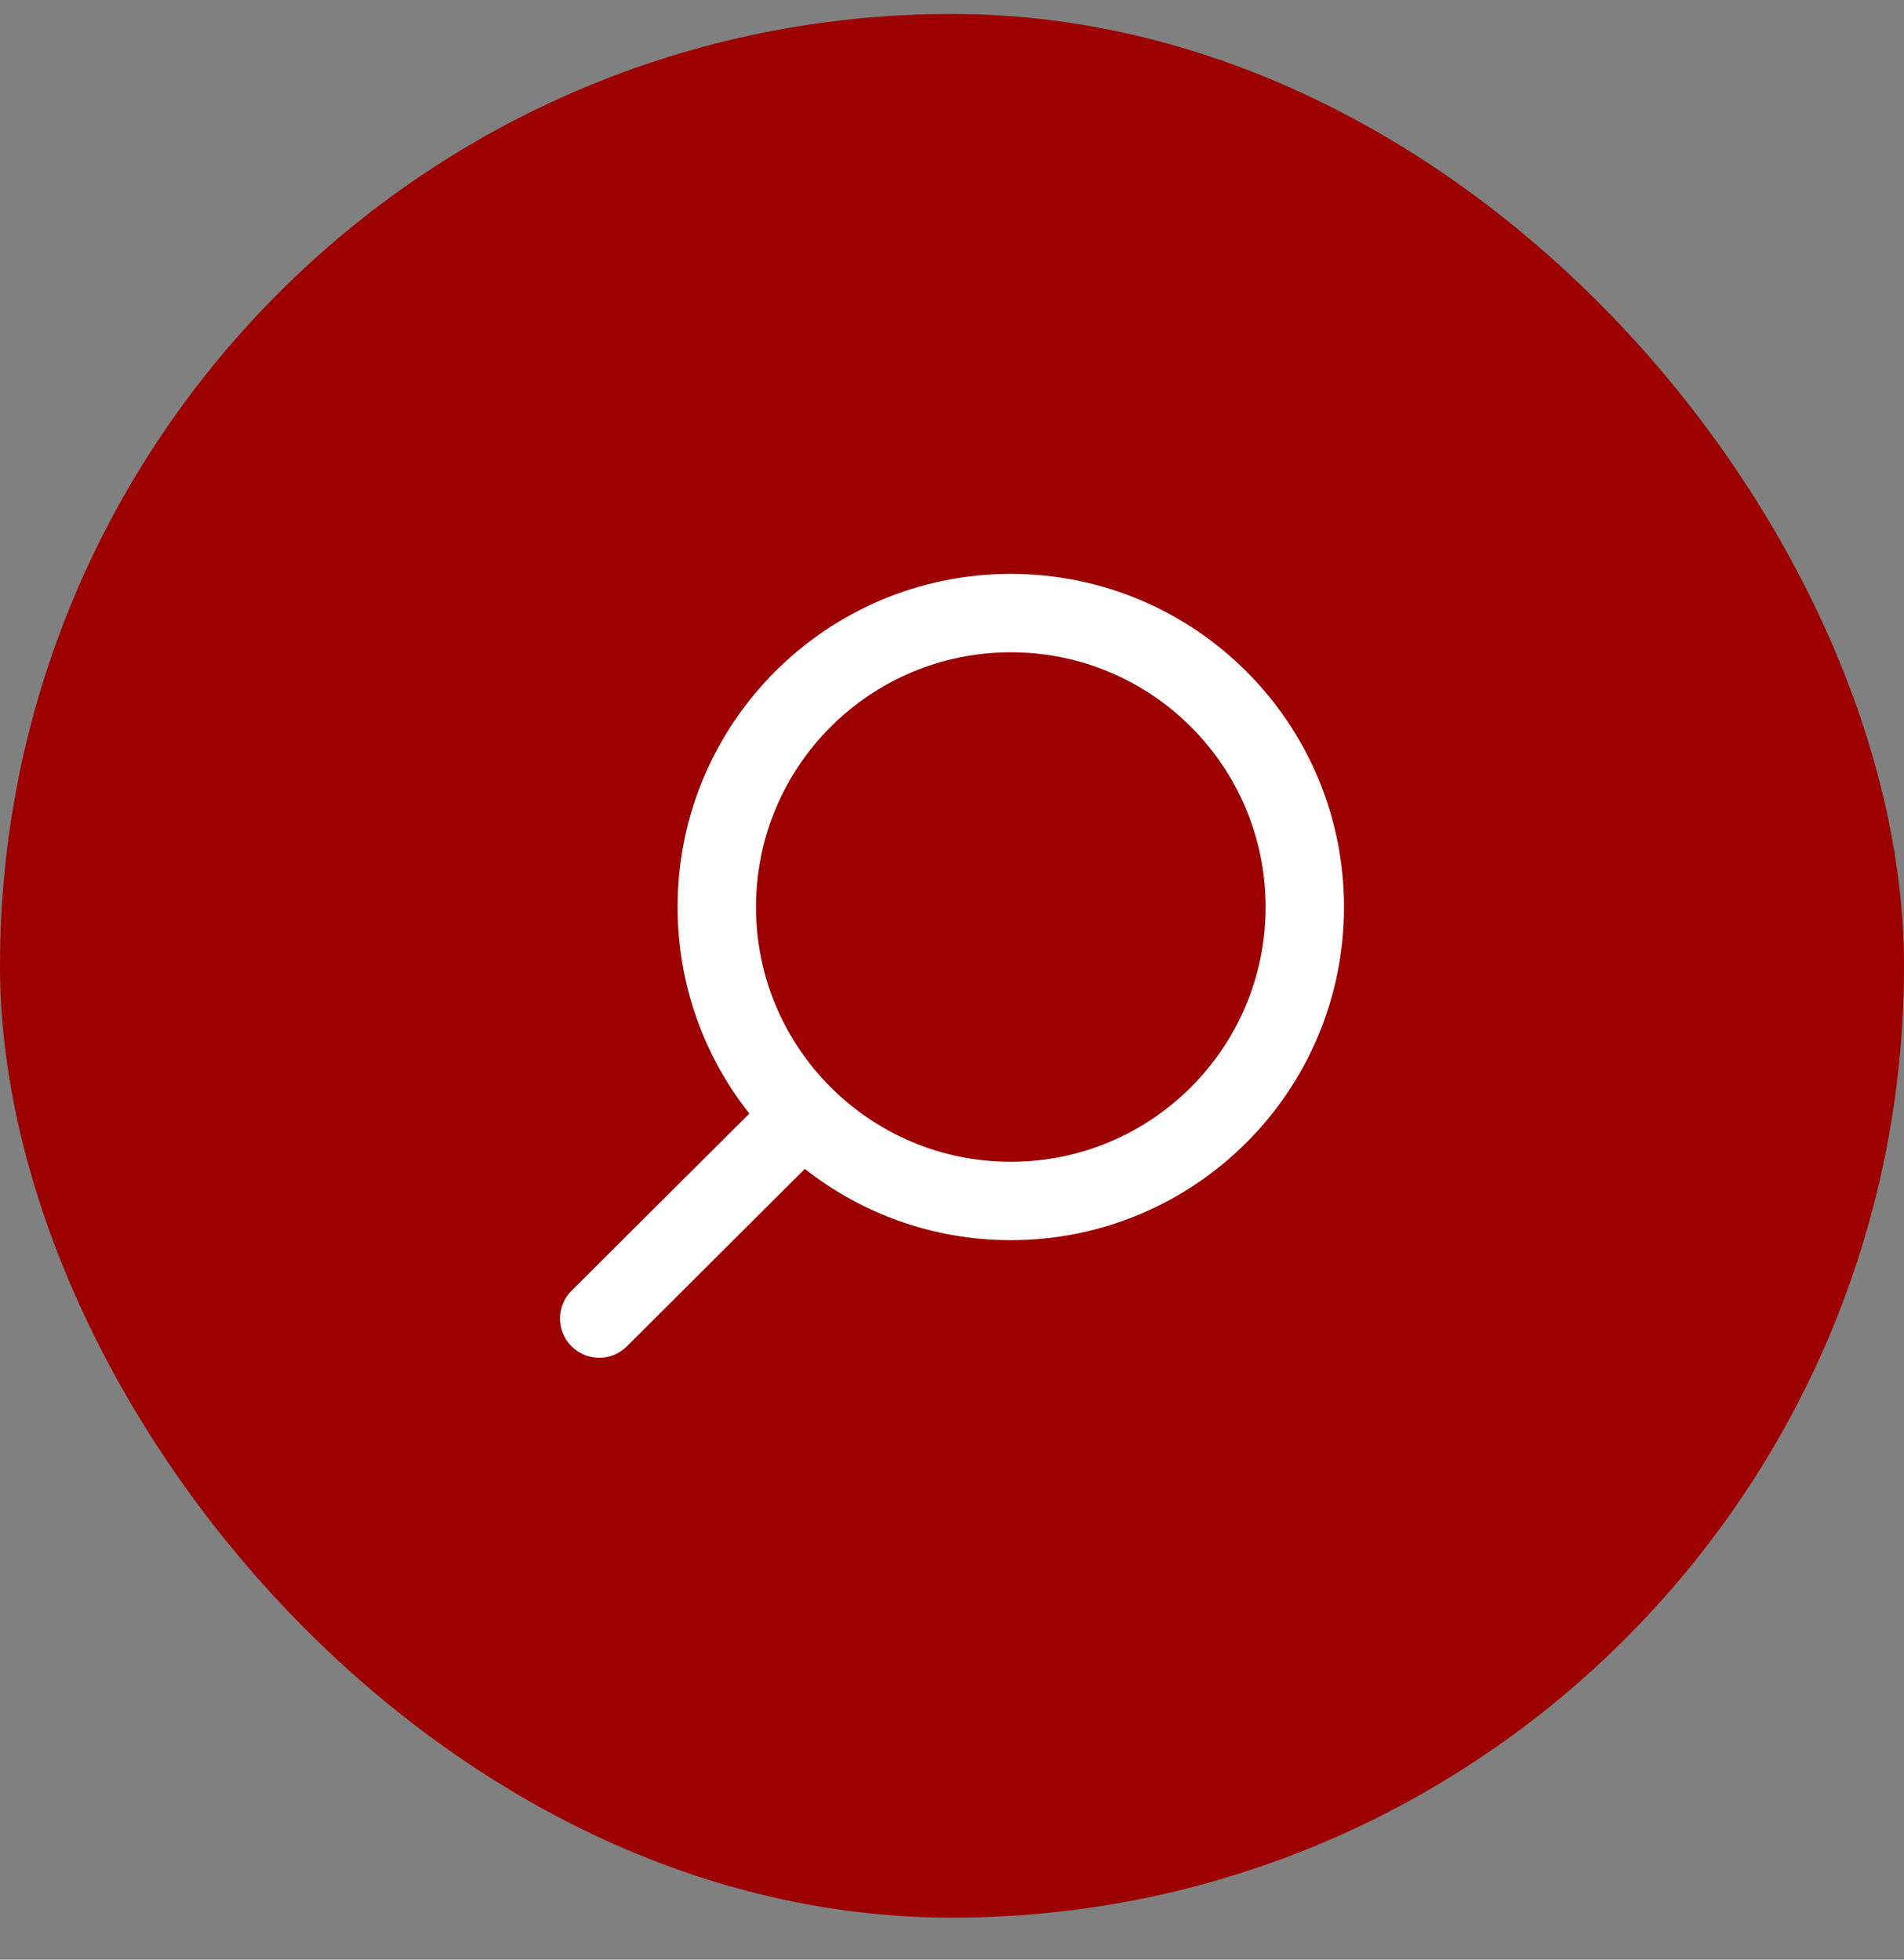 <svg xmlns="http://www.w3.org/2000/svg" width="34" height="35" viewBox="0 0 34 35" fill="none"><rect x="0" y="0" width="34" height="35" fill="#808080" stroke="none"/><rect y="0.25" width="34" height="34" rx="17" fill="#9C0000"></rect><path fill-rule="evenodd" clip-rule="evenodd" d="M18.05 11.65C20.563 11.65 22.6 13.687 22.6 16.2C22.6 18.713 20.563 20.75 18.05 20.75C15.537 20.75 13.5 18.713 13.5 16.2C13.5 13.687 15.537 11.65 18.05 11.65ZM24 16.2C24 12.914 21.336 10.25 18.05 10.25C14.764 10.25 12.1 12.914 12.1 16.2C12.1 17.593 12.579 18.875 13.381 19.889L10.206 23.054C9.932 23.327 9.931 23.77 10.204 24.044C10.477 24.318 10.921 24.319 11.194 24.046L14.372 20.877C15.384 21.674 16.662 22.15 18.05 22.15C21.336 22.15 24 19.486 24 16.2Z" fill="white"></path></svg>